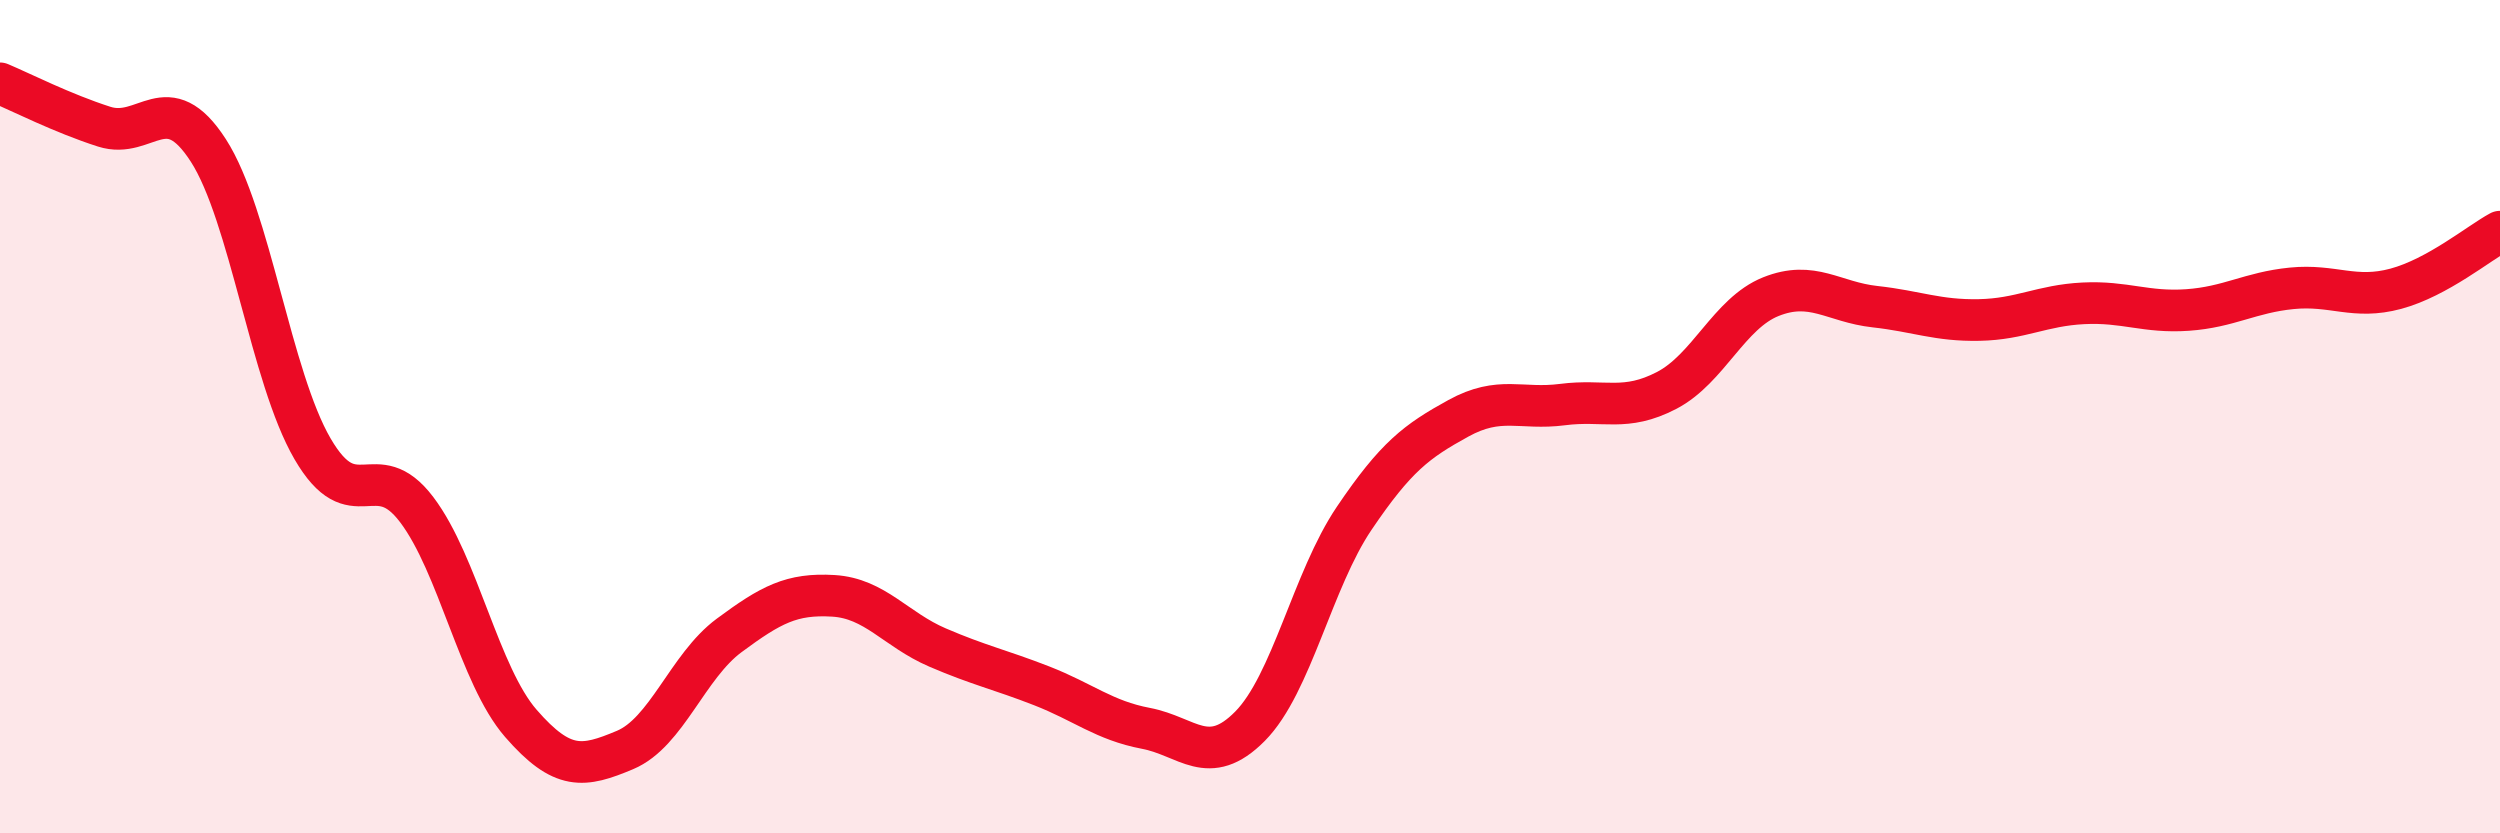 
    <svg width="60" height="20" viewBox="0 0 60 20" xmlns="http://www.w3.org/2000/svg">
      <path
        d="M 0,2 C 0.5,2.21 1.5,2.72 2.5,3.04 C 3.5,3.36 4,2.06 5,3.61 C 6,5.16 6.5,9.05 7.5,10.77 C 8.5,12.49 9,10.91 10,12.23 C 11,13.55 11.5,16.21 12.5,17.36 C 13.5,18.51 14,18.42 15,18 C 16,17.58 16.5,15.99 17.5,15.25 C 18.5,14.51 19,14.24 20,14.3 C 21,14.36 21.5,15.11 22.5,15.54 C 23.5,15.97 24,16.07 25,16.46 C 26,16.85 26.5,17.29 27.5,17.48 C 28.5,17.67 29,18.44 30,17.43 C 31,16.42 31.5,13.92 32.5,12.44 C 33.5,10.96 34,10.59 35,10.04 C 36,9.49 36.5,9.84 37.5,9.71 C 38.5,9.58 39,9.89 40,9.37 C 41,8.85 41.5,7.52 42.5,7.12 C 43.5,6.72 44,7.25 45,7.36 C 46,7.47 46.5,7.7 47.5,7.68 C 48.5,7.66 49,7.33 50,7.28 C 51,7.23 51.5,7.51 52.5,7.44 C 53.5,7.37 54,7.02 55,6.92 C 56,6.82 56.5,7.2 57.5,6.93 C 58.5,6.66 59.5,5.83 60,5.56L60 20L0 20Z"
        fill="#EB0A25"
        opacity="0.1"
        stroke-linecap="round"
        stroke-linejoin="round"
      />
      <path
        d="M 0,2 C 0.5,2.21 1.5,2.72 2.5,3.04 C 3.5,3.36 4,2.06 5,3.61 C 6,5.16 6.5,9.05 7.5,10.77 C 8.5,12.49 9,10.91 10,12.23 C 11,13.55 11.5,16.21 12.5,17.36 C 13.5,18.51 14,18.42 15,18 C 16,17.58 16.5,15.99 17.5,15.25 C 18.5,14.51 19,14.24 20,14.3 C 21,14.36 21.5,15.11 22.5,15.54 C 23.5,15.97 24,16.07 25,16.46 C 26,16.85 26.5,17.29 27.5,17.48 C 28.5,17.67 29,18.44 30,17.43 C 31,16.42 31.5,13.92 32.5,12.44 C 33.5,10.96 34,10.59 35,10.04 C 36,9.49 36.5,9.84 37.5,9.71 C 38.5,9.58 39,9.89 40,9.37 C 41,8.85 41.5,7.52 42.5,7.12 C 43.5,6.72 44,7.25 45,7.36 C 46,7.47 46.5,7.7 47.5,7.68 C 48.5,7.66 49,7.33 50,7.28 C 51,7.23 51.5,7.51 52.5,7.44 C 53.5,7.37 54,7.02 55,6.92 C 56,6.82 56.5,7.2 57.5,6.93 C 58.5,6.66 59.5,5.83 60,5.56"
        stroke="#EB0A25"
        stroke-width="1"
        fill="none"
        stroke-linecap="round"
        stroke-linejoin="round"
      />
    </svg>
  
